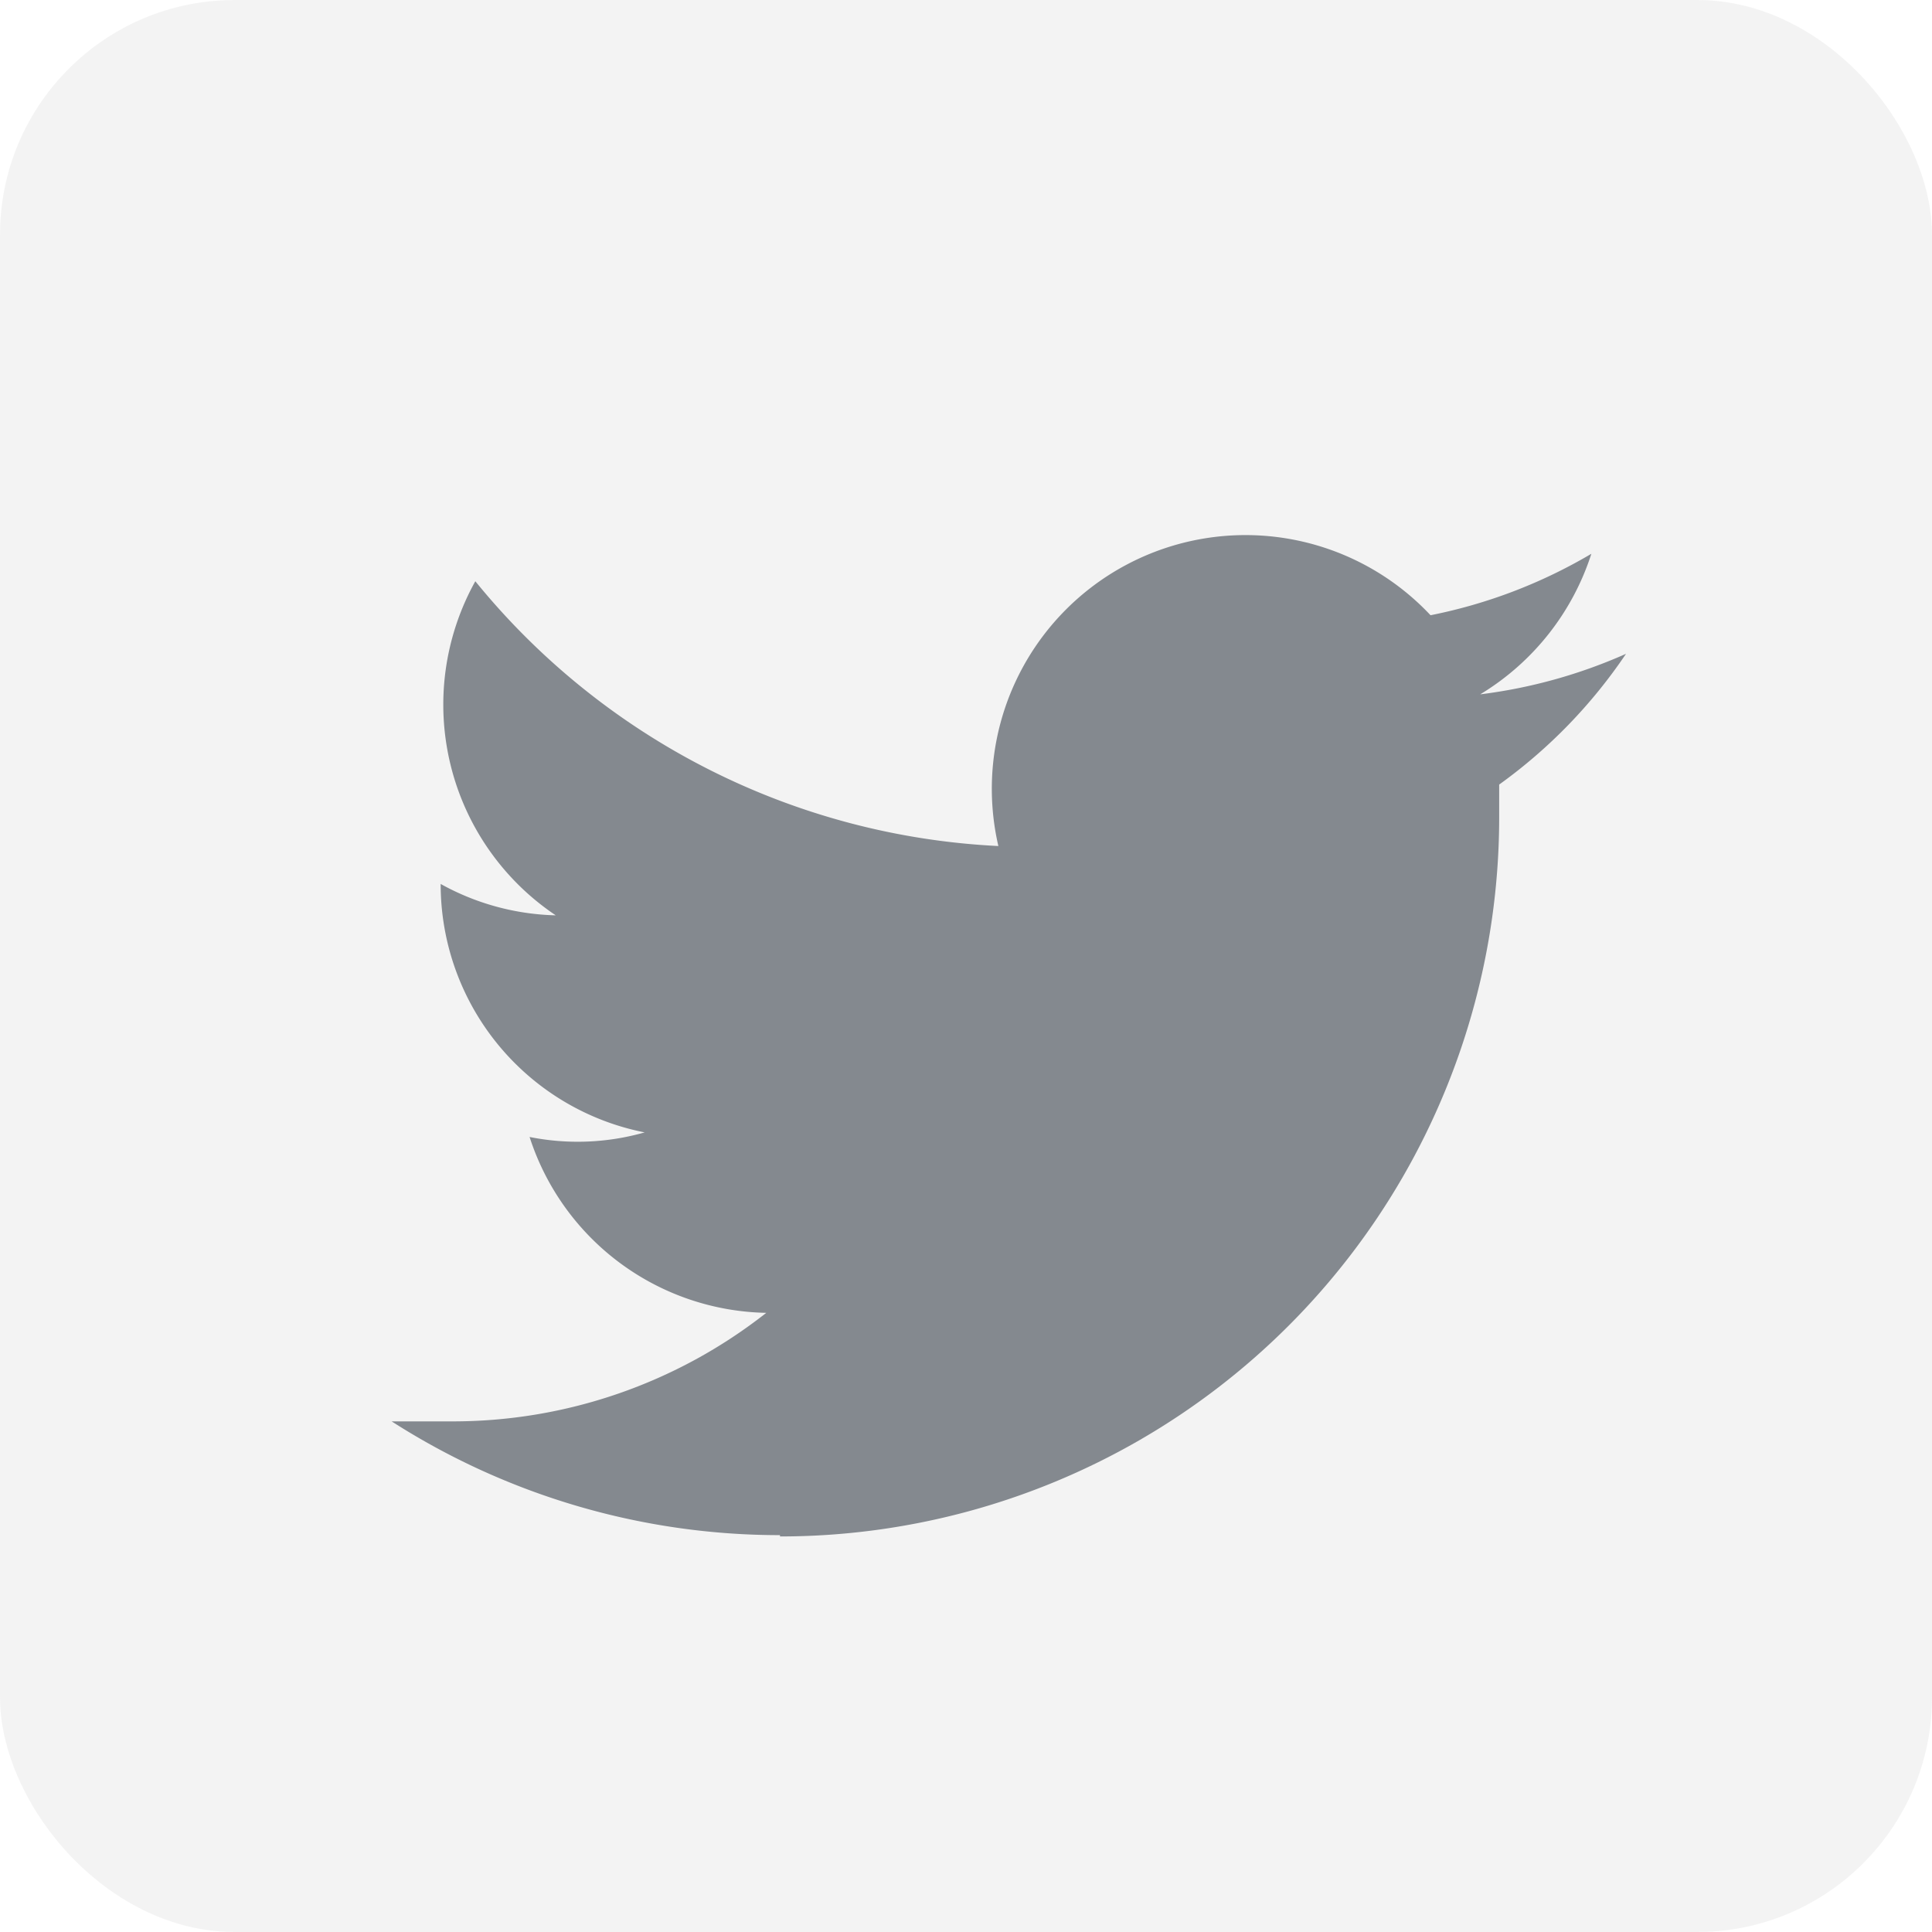 <svg xmlns="http://www.w3.org/2000/svg" viewBox="0 0 29.55 29.55"><defs><style>.cls-1{opacity:0.5;}.cls-2{fill:#e8e8e8;}.cls-3{fill:#0a1420;}</style></defs><g id="レイヤー_2" data-name="レイヤー 2"><g id="レイヤー_6" data-name="レイヤー 6"><g class="cls-1"><rect class="cls-2" width="29.55" height="29.55" rx="3.59"/><path class="cls-3" d="M11.93,23.5a11,11,0,0,0,11-11c0-.17,0-.34,0-.5a7.89,7.89,0,0,0,1.94-2,7.87,7.87,0,0,1-2.23.62,3.91,3.91,0,0,0,1.7-2.15,7.83,7.83,0,0,1-2.46.94,3.88,3.88,0,0,0-6.61,3.53,11,11,0,0,1-8-4.05A3.88,3.88,0,0,0,8.5,14a3.81,3.81,0,0,1-1.76-.48v0a3.87,3.87,0,0,0,3.12,3.8,3.74,3.74,0,0,1-1.76.07,3.88,3.88,0,0,0,3.62,2.69,7.75,7.75,0,0,1-4.81,1.66c-.31,0-.62,0-.92,0a11,11,0,0,0,5.94,1.74"/></g></g></g></svg>